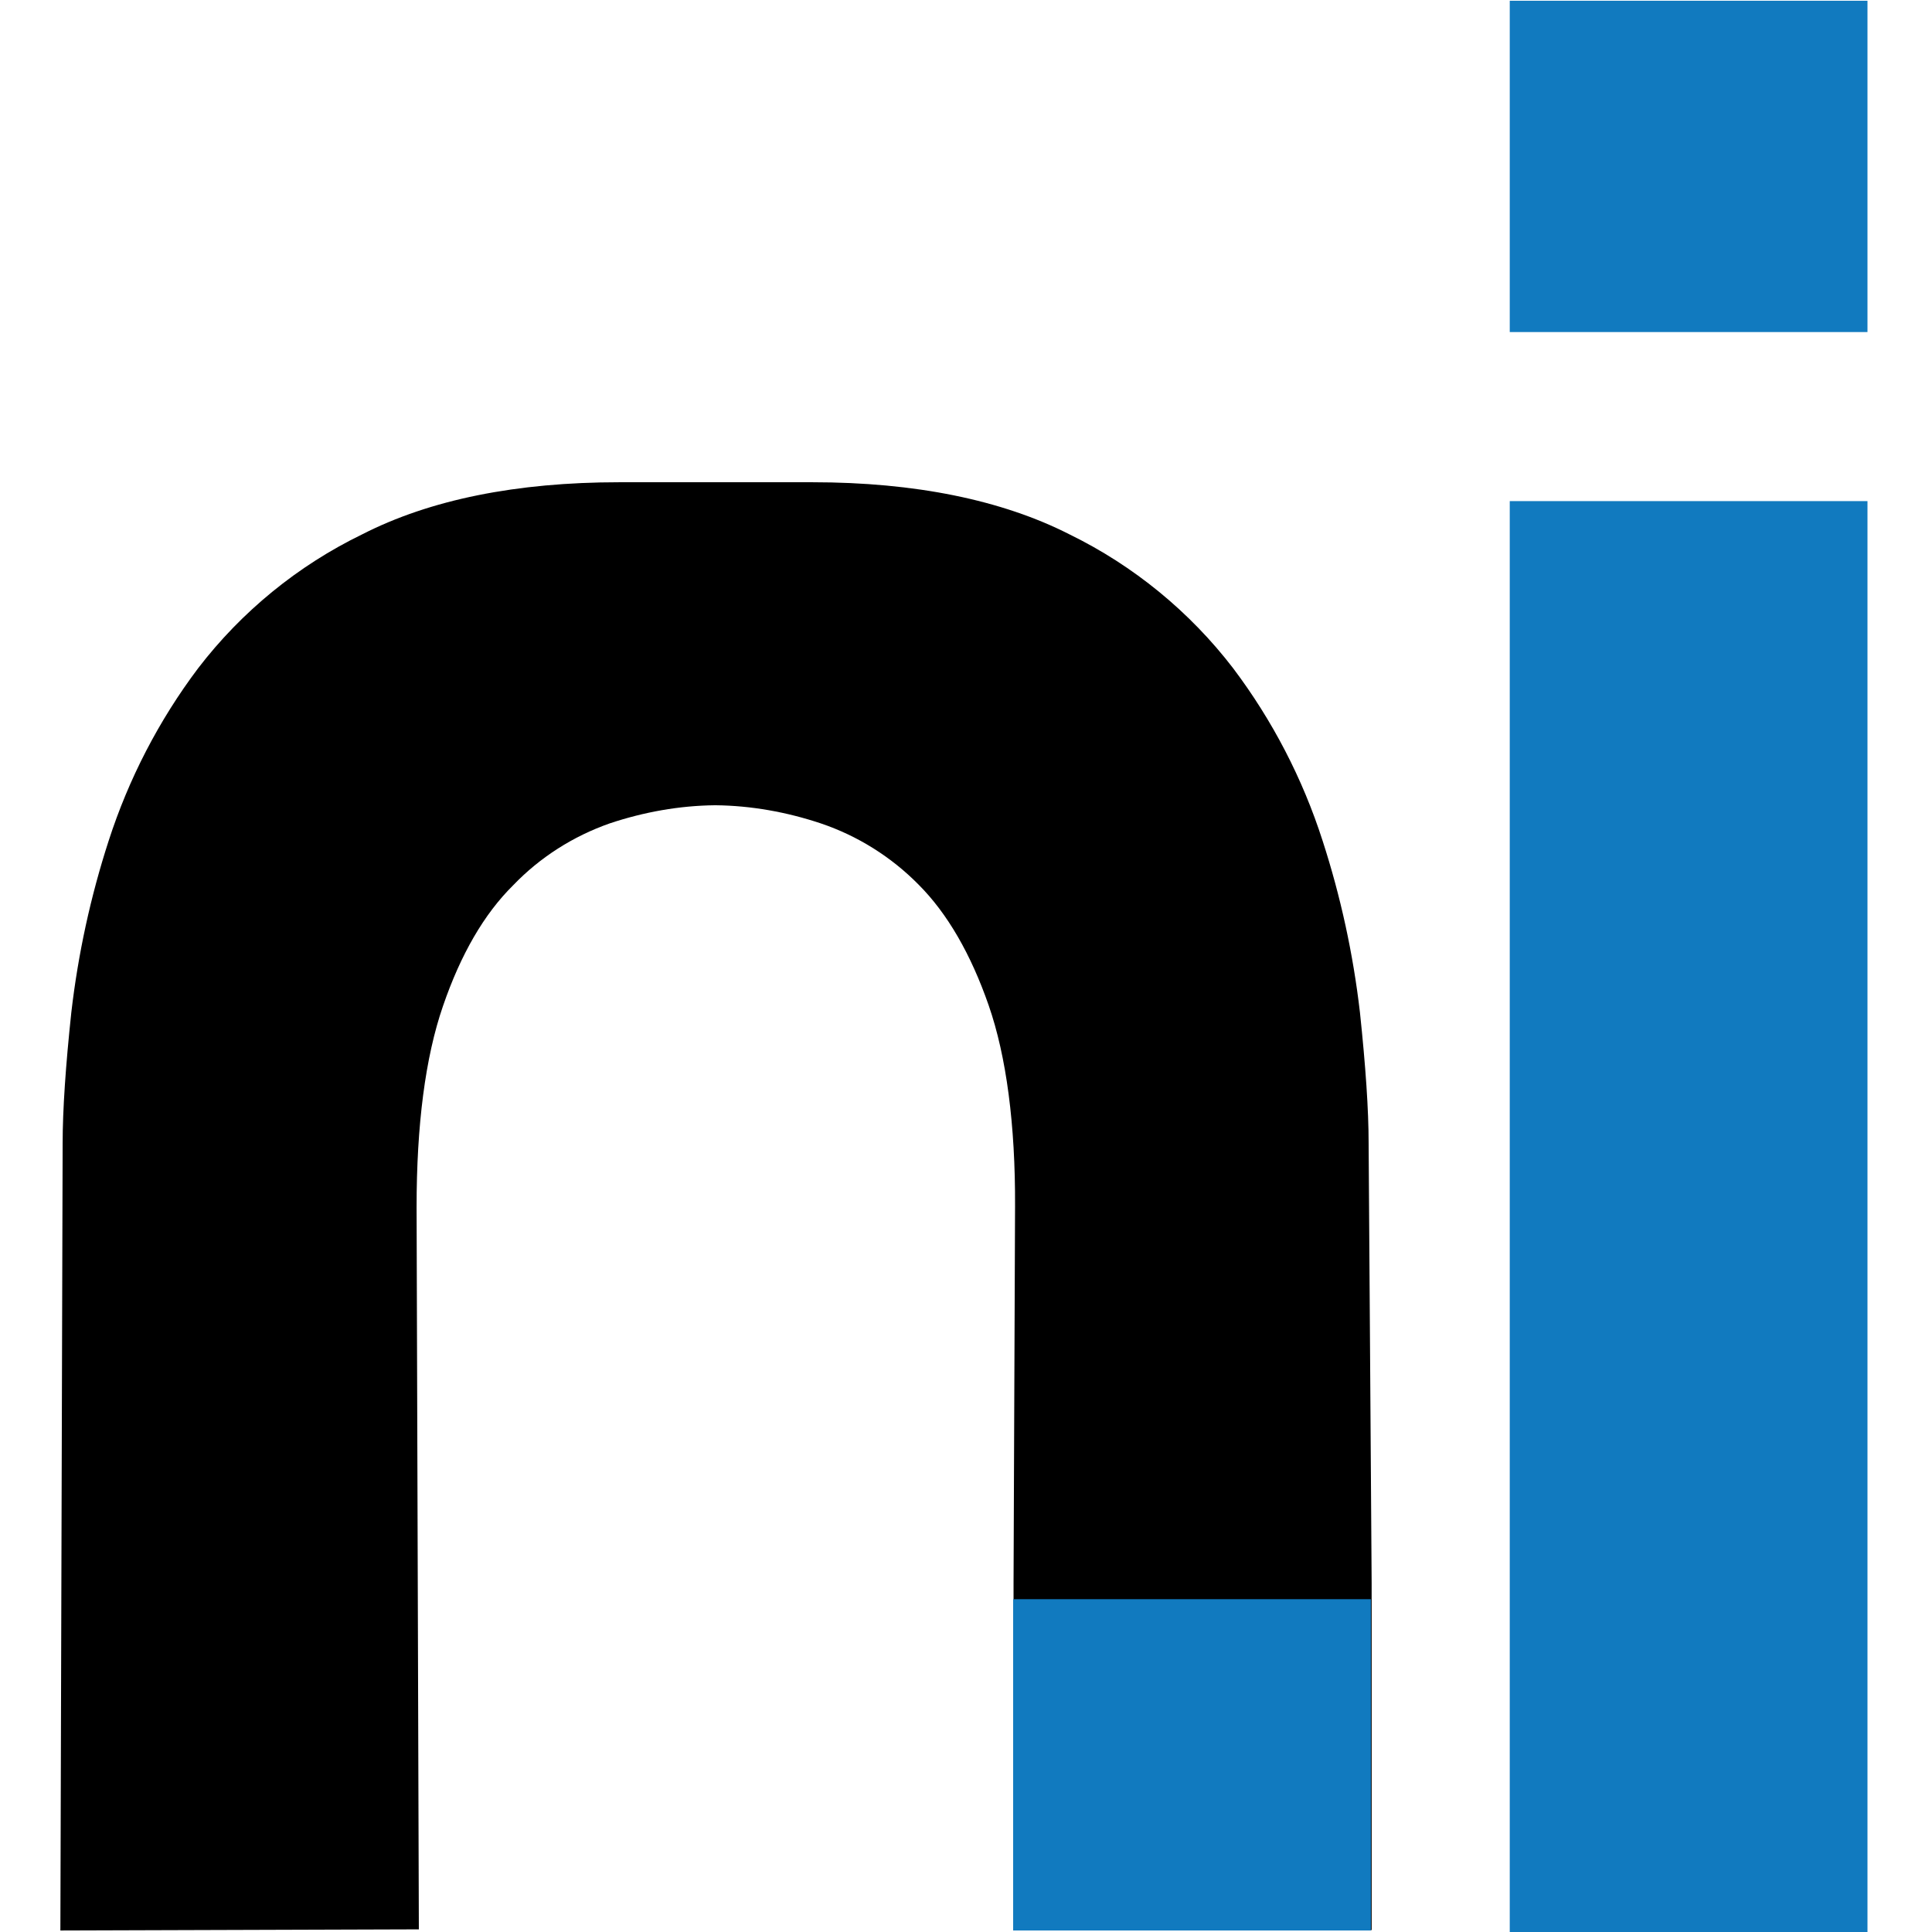 <?xml version="1.0" encoding="utf-8"?>
<!-- Generator: Adobe Illustrator 26.0.3, SVG Export Plug-In . SVG Version: 6.00 Build 0)  -->
<svg version="1.1" id="Ebene_1" xmlns="http://www.w3.org/2000/svg" xmlns:xlink="http://www.w3.org/1999/xlink" x="0px" y="0px"
	 viewBox="0 0 512 512" style="enable-background:new 0 0 512 512;" xml:space="preserve">
<style type="text/css">
	.st0{fill:#117ABF;}
</style>
<path d="M243.4,234.4c7.7,7.7,13.9,18.5,18.6,32s7.1,31.7,7,53.3l-0.4,99.7v92.1h94.9v-92L362.7,303c0-8.9-0.8-20.5-2.3-34.7
	c-1.8-15.5-5.1-30.7-9.9-45.5c-5.3-16.5-13.3-31.9-23.7-45.7c-11.5-15-26.4-27.2-43.4-35.5c-17.9-9.1-40.9-13.8-68.1-13.8h-51.2
	c-27.2,0-50.1,4.6-68.1,13.8c-17.1,8.3-32,20.5-43.5,35.5c-10.4,13.8-18.4,29.3-23.7,45.7c-4.8,14.8-8.1,30-9.9,45.5
	c-1.5,14.1-2.3,25.8-2.3,34.7L16,511.6l95-0.3l-0.6-191.4c0-21.7,2.3-39.7,7-53.3c4.7-13.7,10.9-24.4,18.6-32
	c7.1-7.4,15.9-13,25.6-16.4c9-3,18.4-4.7,27.9-4.8h0.1c9.5,0.1,18.9,1.8,27.9,4.8C227.3,221.5,236.2,227.1,243.4,234.4z"/>
<rect x="268.5" y="423.8" class="st0" width="94.8" height="87.8"/>
<rect x="400.1" y="132.8" class="st0" width="94.8" height="379.2"/>
<rect x="400.1" y="0.2" class="st0" width="94.8" height="87.8"/>
</svg>
